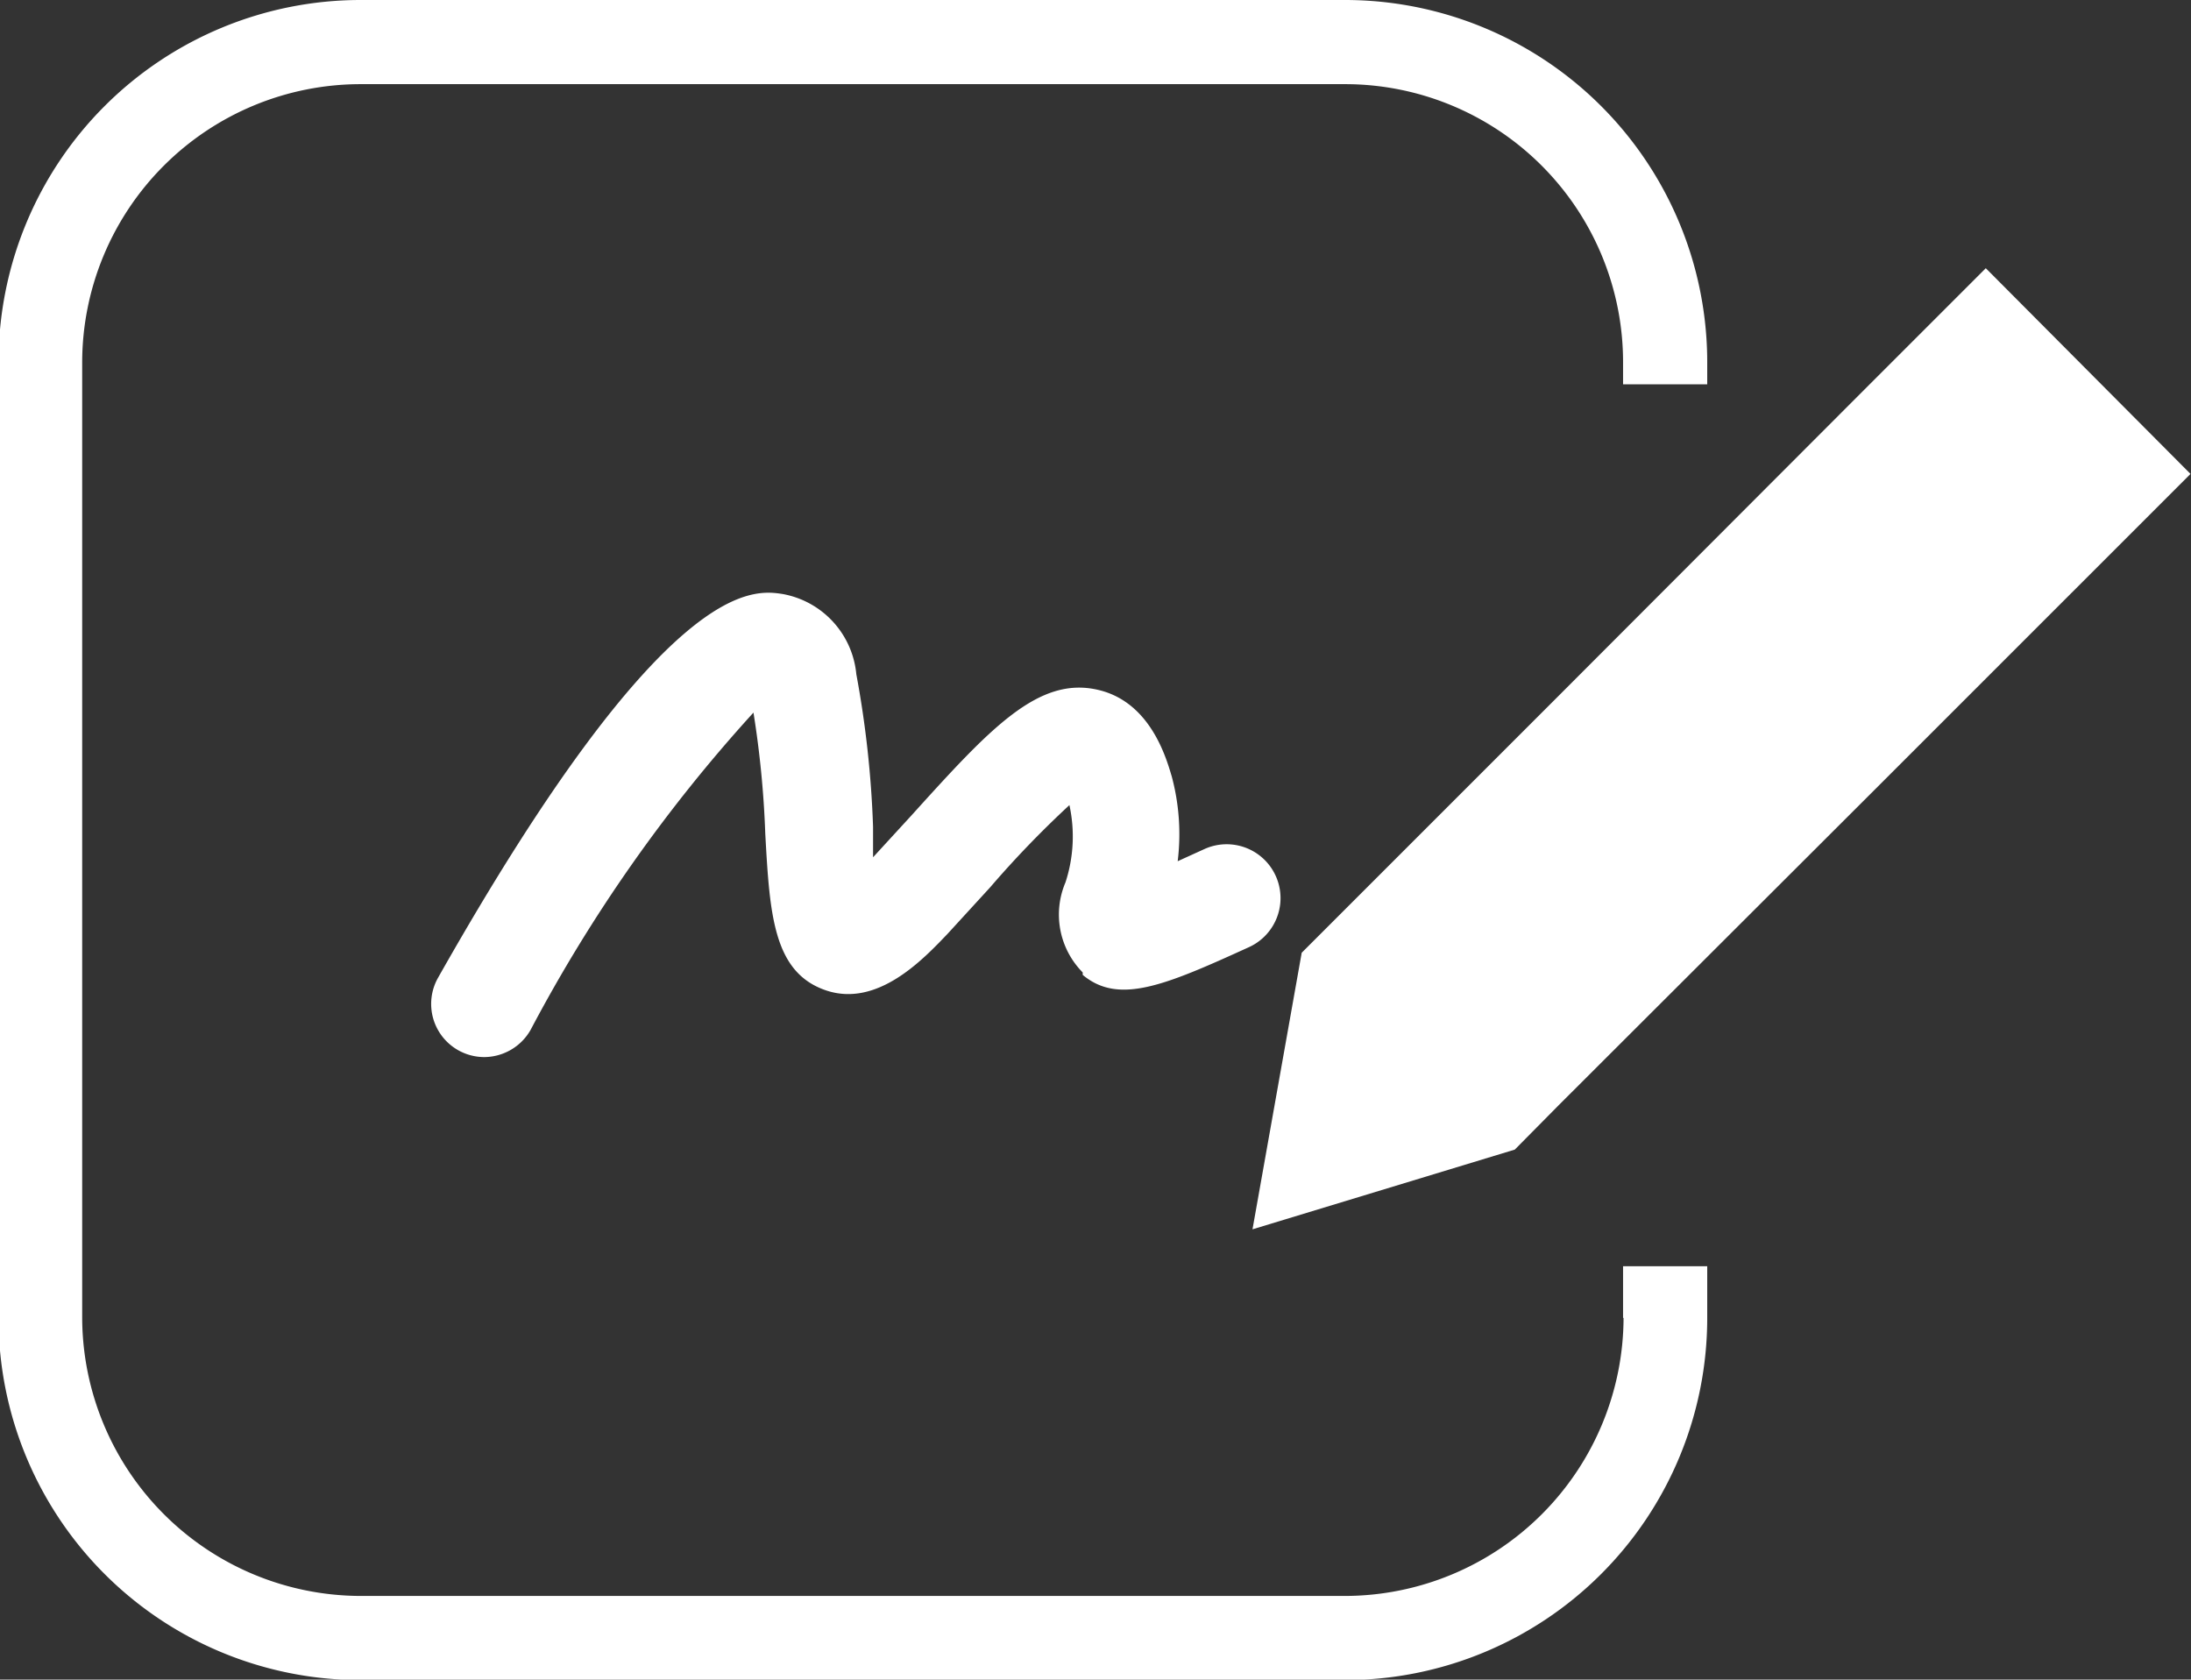 <svg xmlns="http://www.w3.org/2000/svg" xmlns:xlink="http://www.w3.org/1999/xlink" viewBox="0 0 44.52 34.13"><rect x="0" y="0" width="44.52" height="34.13" fill="#333333" stroke="none"/><defs><style>.cls-1{fill:none;}.cls-2{clip-path:url(#clip-path);}.cls-3{fill:#fff;}</style><clipPath id="clip-path" transform="translate(-6.74 -11.93)"><rect class="cls-1" width="58" height="58"/></clipPath></defs><g id="图层_2" data-name="图层 2"><g id="图层_1-2" data-name="图层 1"><g class="cls-2"><path class="cls-3" d="M28.74,31.74c.73.61,1.66.22,3.37-.56a1.08,1.08,0,1,0-.89-2l-.55.25a4.52,4.52,0,0,0-.12-1.72c-.11-.37-.43-1.51-1.49-1.76-1.22-.29-2.2.78-3.8,2.55l-.78.85c0-.21,0-.41,0-.62a20.74,20.74,0,0,0-.34-3.1A1.83,1.83,0,0,0,22.64,24c-.6-.09-2.38-.37-7,7.8a1.08,1.08,0,0,0,.94,1.61,1.09,1.09,0,0,0,.94-.55,31.24,31.24,0,0,1,4.53-6.45,20,20,0,0,1,.24,2.46c.09,1.63.16,2.81,1.22,3.18s2-.64,2.48-1.14l.87-.95a20.41,20.41,0,0,1,1.61-1.67v0a3,3,0,0,1-.08,1.57,1.67,1.67,0,0,0,.35,1.83ZM47.09,17.38l-2.36,2.36-6.32,6.33-5.22,5.22-1,5.62,5.33-1.62.88-.89,6.47-6.46,6.38-6.38Z" transform="translate(-6.74 -11.93)"/><path class="cls-3" d="M39.73,38.71a5.67,5.67,0,0,1-5.66,5.65h-20a5.67,5.67,0,0,1-5.66-5.65V19.29a5.66,5.66,0,0,1,5.66-5.65h20a5.65,5.65,0,0,1,5.65,5.65v.45h1.71v-.45a7.36,7.36,0,0,0-7.36-7.36h-20a7.36,7.36,0,0,0-7.36,7.36V38.71a7.36,7.36,0,0,0,7.36,7.36h20a7.36,7.36,0,0,0,7.36-7.36V37.66H39.72v1.05Z" transform="translate(-6.74 -11.93)"/></g></g></g></svg>